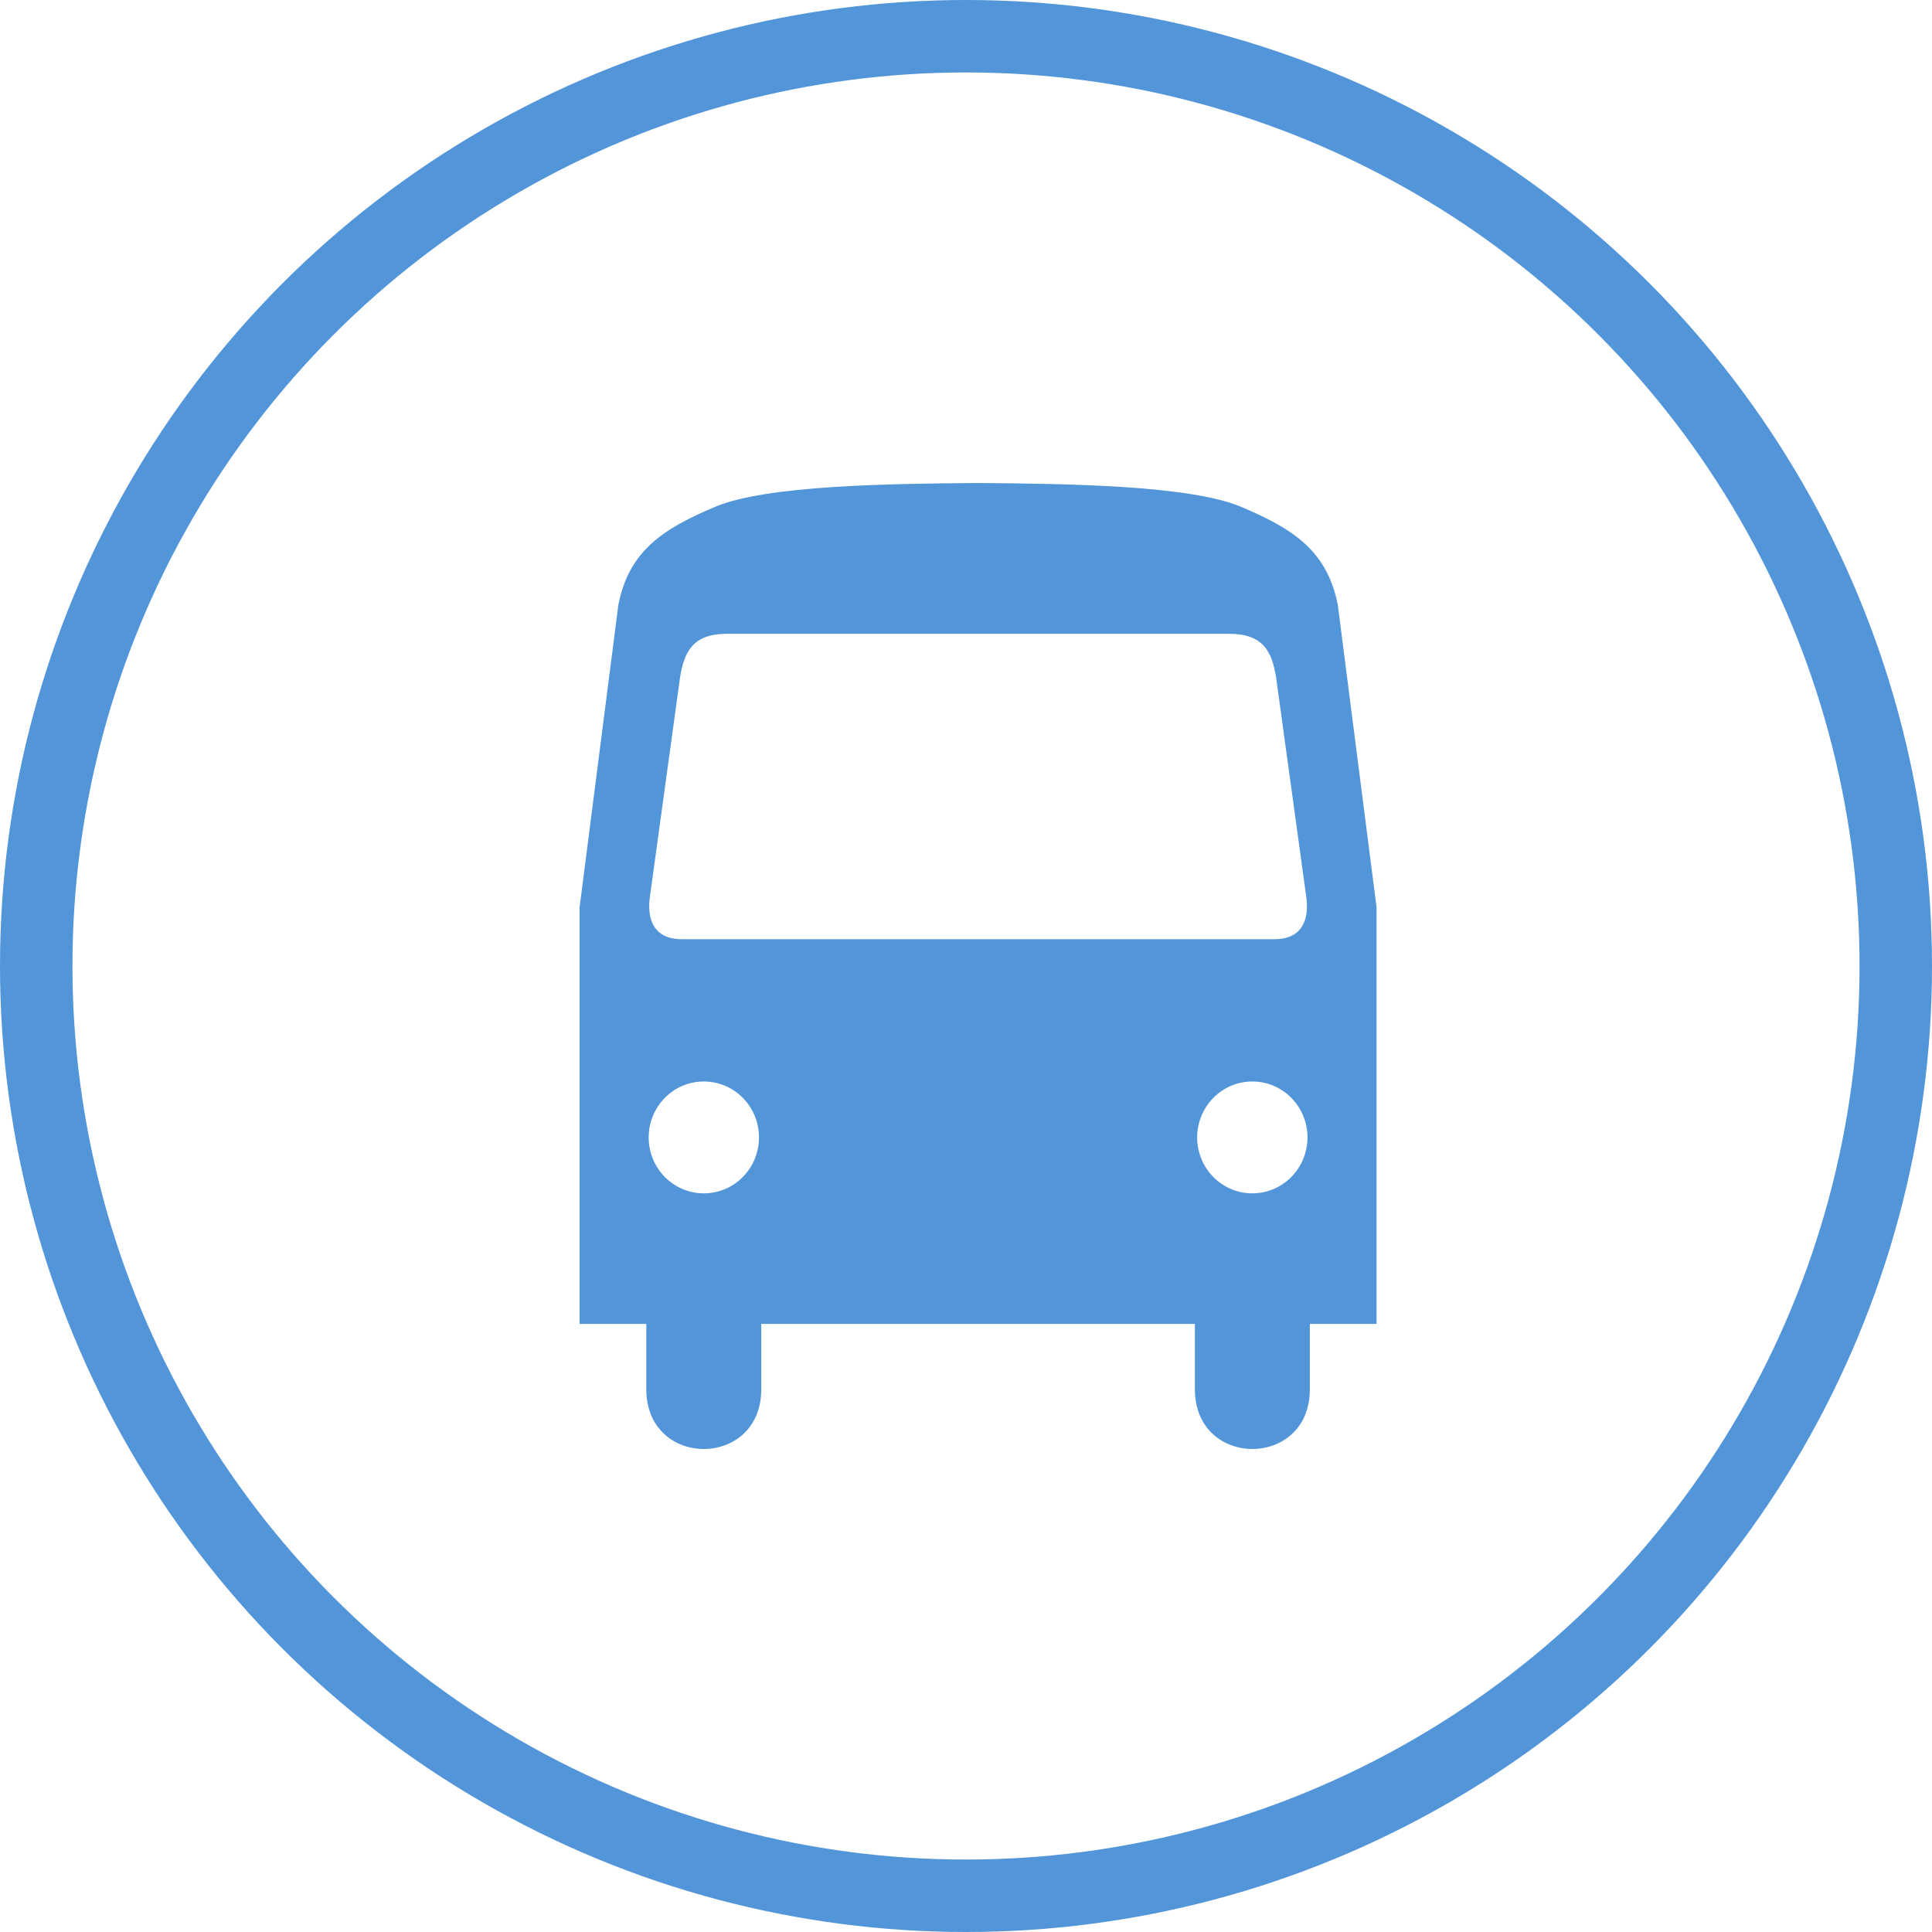 <svg width="40" height="40" viewBox="0 0 40 40" fill="none" xmlns="http://www.w3.org/2000/svg">
<circle cx="20" cy="20" r="19.25" stroke="#5295D9" stroke-width="1.5"/>
<path d="M27.698 12.525C27.476 11.396 26.763 10.944 25.694 10.493C24.64 10.048 22.114 10.015 20.25 10C18.386 10.015 15.86 10.048 14.806 10.493C13.737 10.945 13.024 11.396 12.802 12.525L12 18.785V27.41H13.381V28.763C13.381 30.412 15.761 30.412 15.761 28.763V27.41H24.739V28.763C24.739 30.412 27.119 30.412 27.119 28.763V27.41H28.5V18.785L27.698 12.525ZM14.572 24.707C13.941 24.707 13.43 24.188 13.43 23.549C13.43 22.91 13.941 22.391 14.572 22.391C15.203 22.391 15.714 22.91 15.714 23.549C15.714 24.188 15.203 24.707 14.572 24.707ZM14.113 19.445C13.52 19.445 13.396 19.012 13.454 18.578L14.078 14.037C14.164 13.486 14.348 13.122 15.054 13.122H25.446C26.152 13.122 26.337 13.486 26.422 14.037L27.046 18.578C27.104 19.012 26.98 19.445 26.387 19.445H14.113ZM25.928 24.707C25.297 24.707 24.786 24.188 24.786 23.549C24.786 22.91 25.297 22.391 25.928 22.391C26.559 22.391 27.07 22.91 27.07 23.549C27.07 24.188 26.559 24.707 25.928 24.707Z" fill="#5295D9"/>
</svg>
